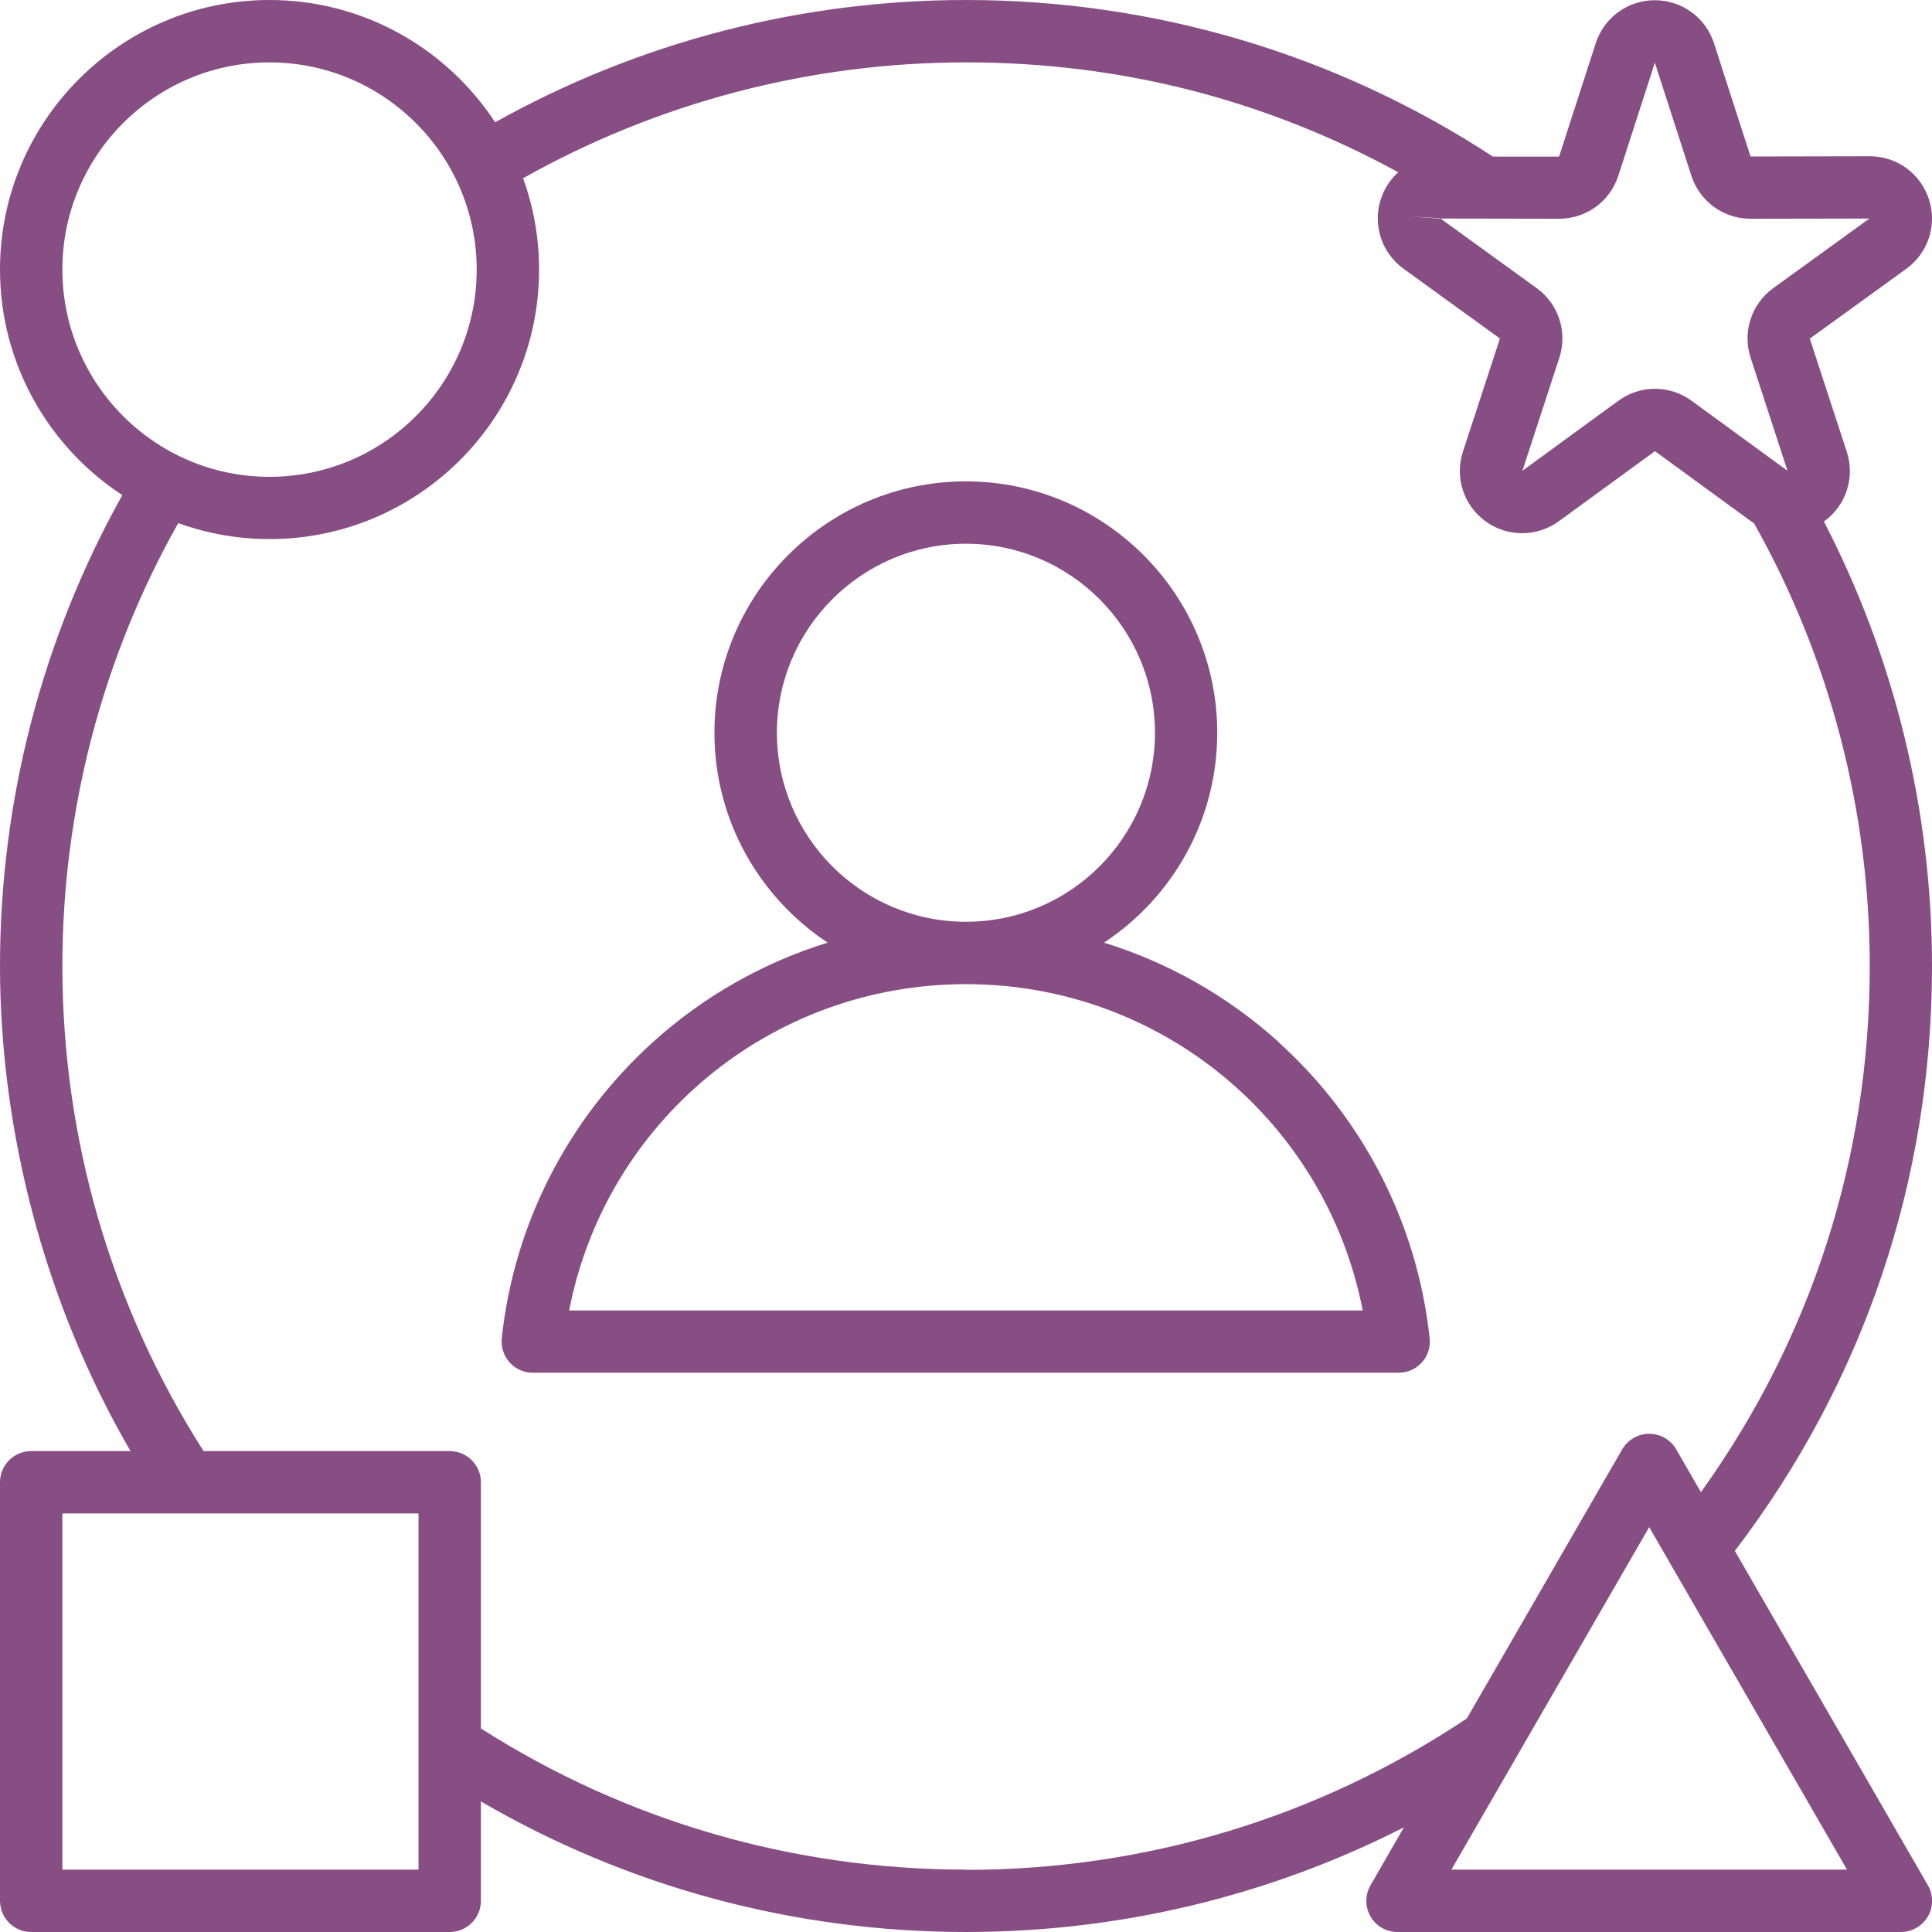 <svg width="76" height="76" viewBox="0 0 76 76" fill="none" xmlns="http://www.w3.org/2000/svg">
<path d="M50.306 40.997C48.306 39.19 45.957 37.862 43.429 37.081C46.11 35.313 47.883 32.274 47.883 28.825C47.883 23.372 43.447 18.936 37.993 18.936C32.54 18.936 28.104 23.372 28.104 28.825C28.104 32.27 29.877 35.308 32.558 37.081C30.03 37.862 27.681 39.19 25.681 40.997C22.328 44.032 20.215 48.166 19.739 52.642C19.704 52.986 19.813 53.331 20.045 53.593C20.276 53.851 20.608 53.999 20.957 53.999H55.021C55.37 53.999 55.702 53.851 55.934 53.593C56.165 53.336 56.279 52.991 56.239 52.642C55.759 48.166 53.65 44.027 50.297 40.997H50.306ZM30.562 28.825C30.562 24.725 33.898 21.389 37.998 21.389C42.097 21.389 45.433 24.725 45.433 28.825C45.433 32.925 42.102 36.26 38.002 36.26H37.993C33.894 36.26 30.562 32.925 30.562 28.825ZM22.389 51.55C23.826 44.145 30.309 38.714 37.998 38.714C45.682 38.714 52.166 44.145 53.606 51.55H22.389ZM68.242 61.011C73.319 54.357 76 46.42 76 38.002C76 31.903 74.533 25.895 71.748 20.516C71.752 20.516 71.756 20.512 71.761 20.507C72.621 19.883 72.979 18.778 72.647 17.77L71.193 13.321L74.987 10.575C75.852 9.95 76.21 8.85 75.878 7.837C75.55 6.824 74.616 6.147 73.551 6.147H73.546L68.862 6.156L67.425 1.703C67.098 0.69 66.163 0.009 65.098 0.009C64.033 0.009 63.098 0.69 62.771 1.703L61.33 6.161H58.728C52.559 2.126 45.398 0 37.998 0C31.492 0 25.114 1.659 19.477 4.811C17.582 1.917 14.312 0 10.601 0C4.755 0 0 4.755 0 10.601C0 14.312 1.917 17.582 4.811 19.477C1.659 25.118 0 31.492 0 37.998C0 44.503 1.768 51.301 5.134 57.082H1.227C0.55 57.082 0 57.632 0 58.309V74.773C0 75.45 0.55 76 1.227 76H17.691C18.368 76 18.918 75.45 18.918 74.773V70.865C24.699 74.232 31.252 76 38.002 76C44.045 76 49.917 74.585 55.226 71.883L53.912 74.162C53.694 74.542 53.694 75.009 53.912 75.389C54.13 75.769 54.536 76 54.973 76H74.778C75.214 76 75.62 75.764 75.838 75.389C76.057 75.009 76.057 74.542 75.838 74.162L68.246 61.011H68.242ZM61.334 8.605C62.4 8.605 63.334 7.924 63.661 6.911L65.098 2.467L66.534 6.911C66.862 7.924 67.796 8.605 68.862 8.605H68.866L73.537 8.597L69.757 11.334C68.892 11.959 68.534 13.063 68.866 14.076L70.315 18.517L66.543 15.766C66.111 15.451 65.609 15.294 65.102 15.294C64.596 15.294 64.094 15.451 63.661 15.766L59.889 18.517L61.339 14.076C61.671 13.063 61.313 11.959 60.448 11.334L56.667 8.597L61.339 8.605H61.343H61.334ZM56.645 8.597C56.645 8.597 56.645 8.597 56.645 8.601L55.423 8.514L56.641 8.584C56.641 8.584 56.641 8.588 56.641 8.592L56.645 8.597ZM56.645 8.584H56.654H56.65H56.645ZM2.454 10.601C2.454 6.108 6.108 2.454 10.601 2.454C15.094 2.454 18.752 6.108 18.752 10.605C18.752 15.102 15.098 18.757 10.601 18.757C6.104 18.757 2.454 15.098 2.454 10.601ZM16.464 73.546H2.454V59.536H16.464V73.546ZM38.002 73.546C31.2 73.546 24.616 71.63 18.918 67.993V58.309C18.918 57.632 18.368 57.082 17.691 57.082H8.007C4.375 51.384 2.454 44.8 2.454 37.998C2.454 31.872 4.026 25.873 7.012 20.577C8.134 20.983 9.343 21.206 10.605 21.206C16.451 21.206 21.206 16.451 21.206 10.605C21.206 9.343 20.983 8.134 20.577 7.012C25.878 4.03 31.877 2.454 38.002 2.454C44.128 2.454 49.808 3.943 55.004 6.776C54.694 7.056 54.453 7.418 54.318 7.833C53.991 8.846 54.349 9.946 55.209 10.57L59.003 13.316L57.549 17.765C57.217 18.778 57.575 19.879 58.435 20.507C59.295 21.132 60.453 21.132 61.317 20.507L65.102 17.748L68.883 20.507C68.923 20.534 68.957 20.56 68.997 20.582C71.979 25.873 73.551 31.89 73.551 38.002C73.551 45.529 71.258 52.646 66.91 58.697L65.936 57.012C65.718 56.632 65.312 56.401 64.875 56.401C64.439 56.401 64.033 56.636 63.814 57.012L57.702 67.6C51.864 71.494 45.058 73.555 38.007 73.555L38.002 73.546ZM57.095 73.546L64.875 60.073L72.656 73.546H57.095Z" fill="#874E84"/>
</svg>
